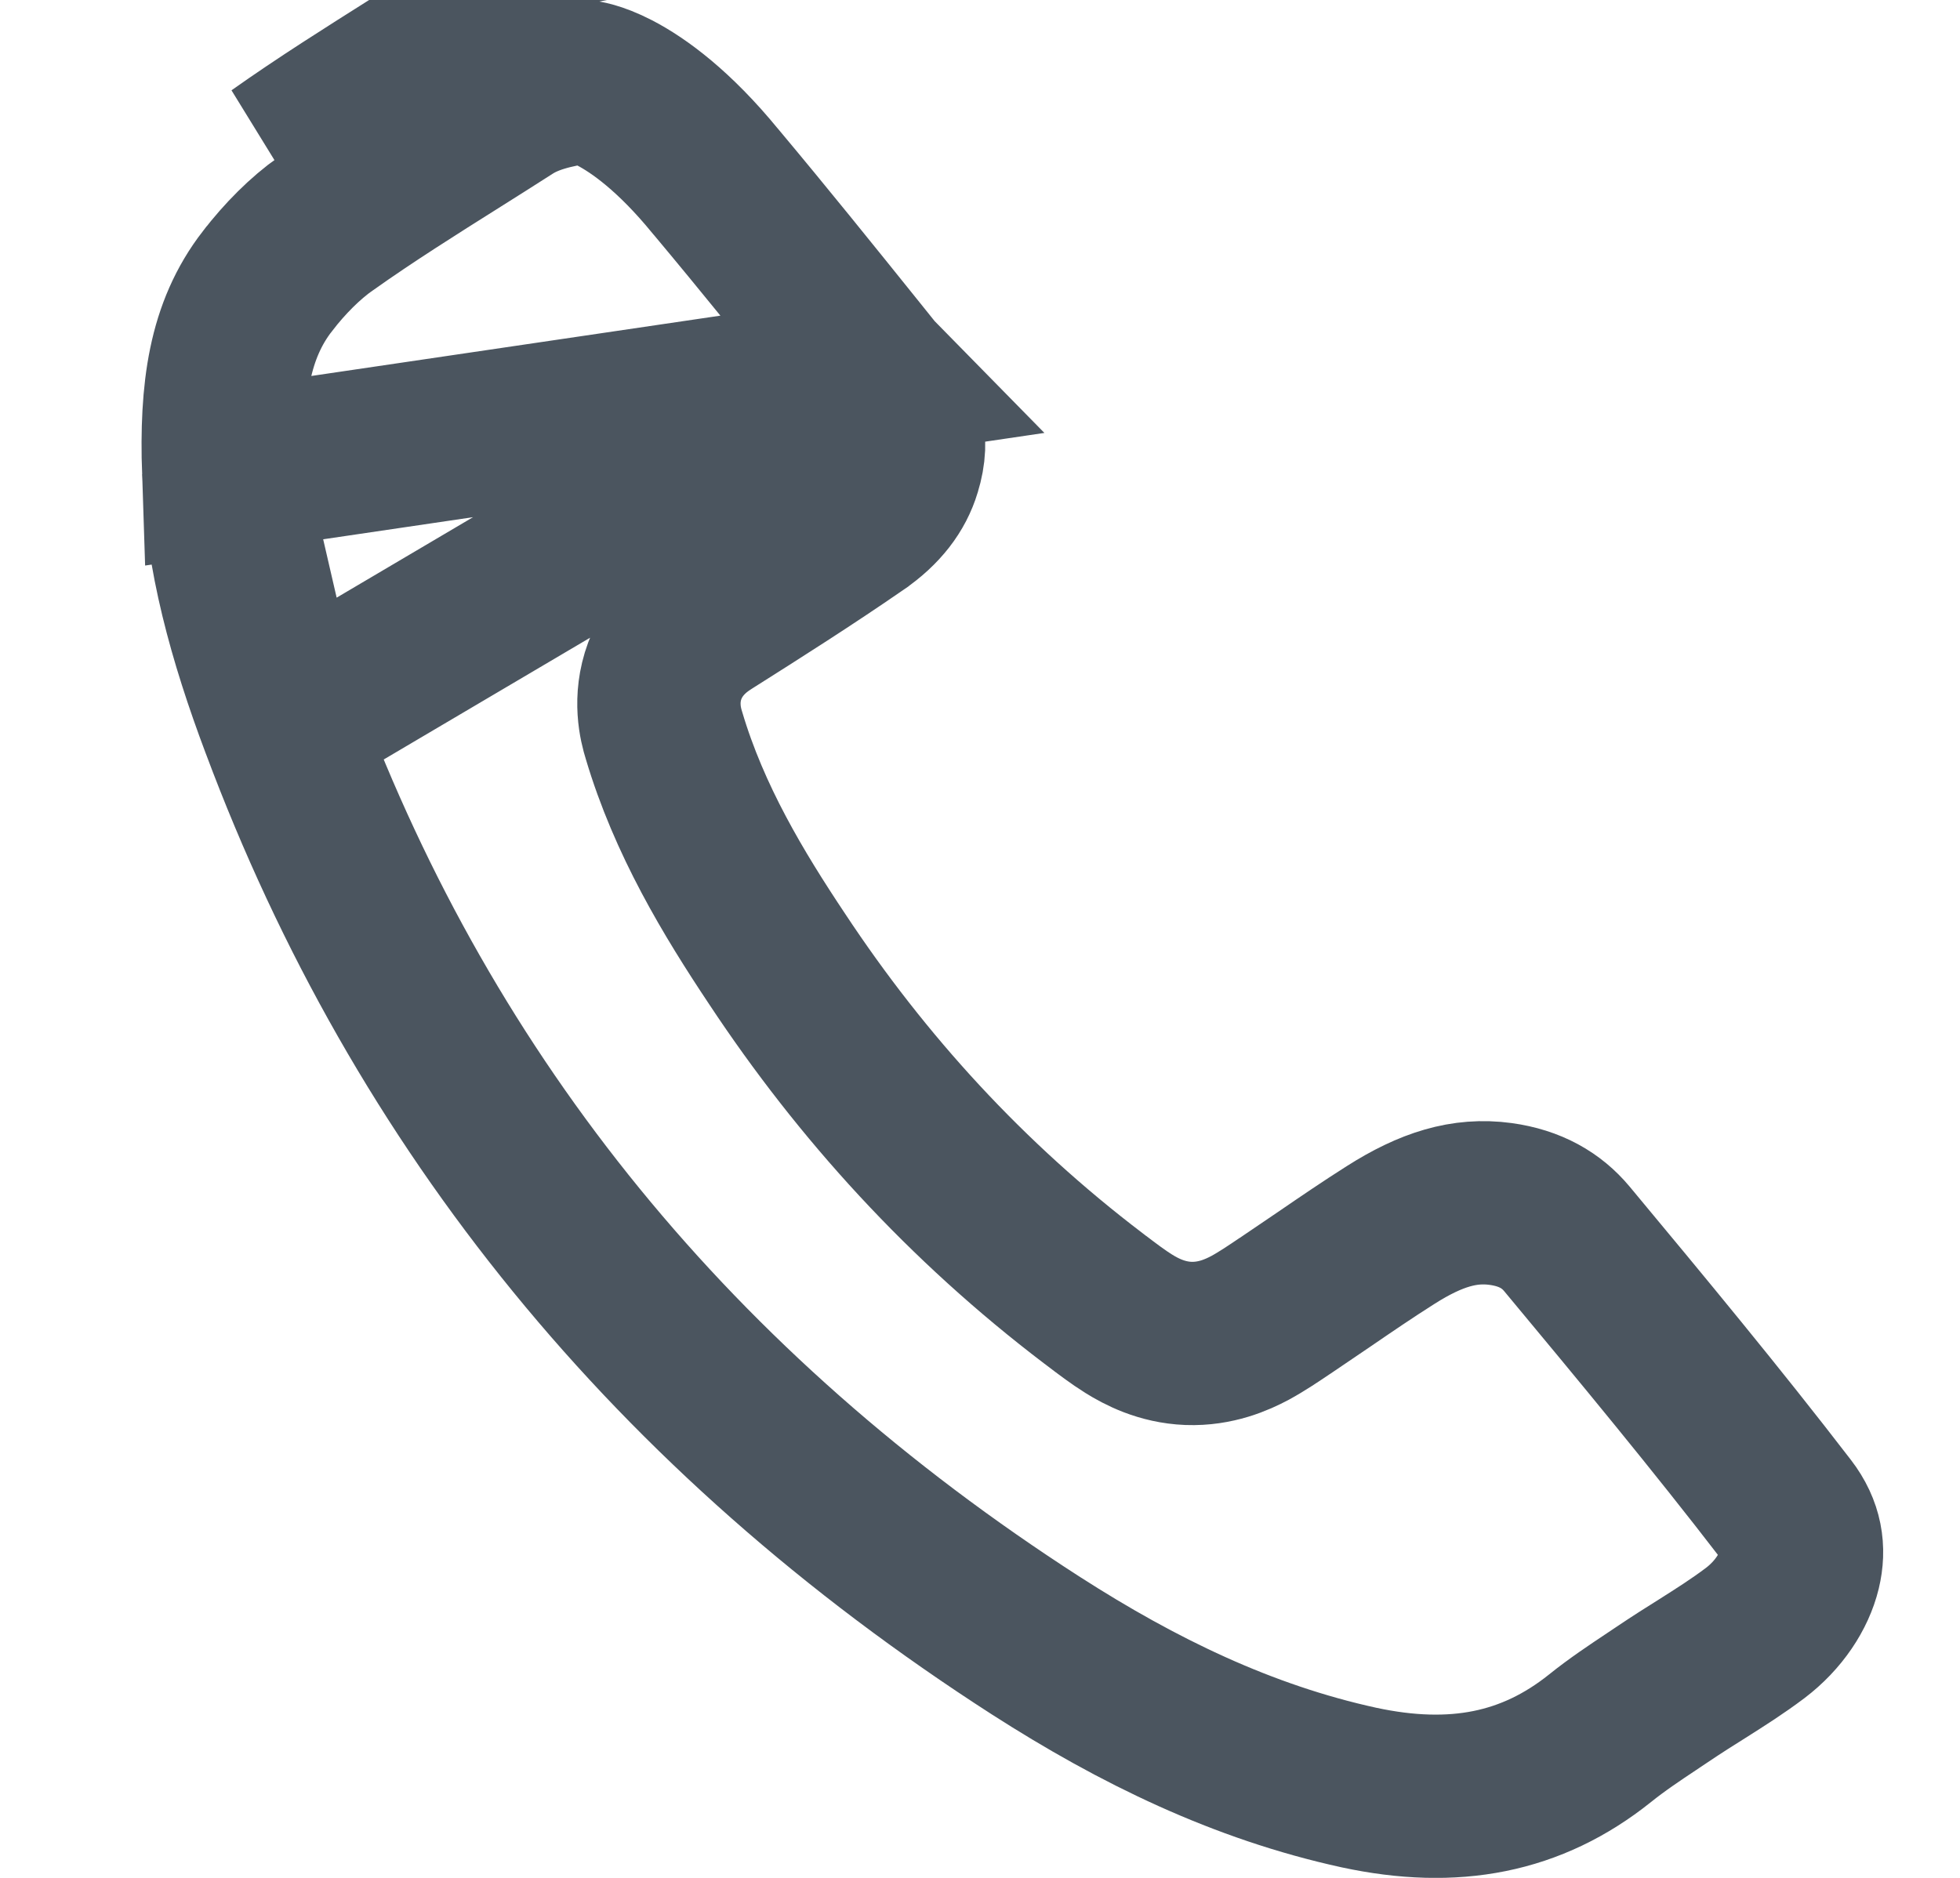 <svg width="24" height="23" viewBox="0 0 24 23" fill="none" xmlns="http://www.w3.org/2000/svg">
<path d="M10.698 4.6L10.696 4.598C10.628 4.513 10.56 4.429 10.493 4.345C9.919 3.631 9.351 2.925 8.768 2.229L8.76 2.22L8.76 2.22C8.258 1.606 7.824 1.292 7.526 1.137C7.279 1.01 7.153 1.004 7.153 1.001C7.153 1.001 7.153 1.001 7.153 1.001C6.739 1.056 6.453 1.142 6.231 1.284L6.23 1.285C6.018 1.421 5.809 1.552 5.605 1.681C5.044 2.034 4.51 2.37 3.991 2.738L3.989 2.739C3.736 2.917 3.488 3.167 3.276 3.442L3.275 3.443C2.807 4.047 2.706 4.786 2.739 5.774L10.698 4.6ZM10.698 4.6C11.061 5.049 11.126 5.383 11.016 5.738L11.016 5.738L11.014 5.745C10.942 5.983 10.781 6.205 10.492 6.403L10.491 6.404C9.898 6.813 9.288 7.201 8.658 7.599L8.65 7.604L8.643 7.609C8.53 7.683 8.27 7.867 8.14 8.216C8.01 8.567 8.089 8.875 8.13 9.006C8.438 10.045 8.983 10.946 9.515 11.744C10.556 13.319 11.833 14.72 13.392 15.905L13.392 15.905C13.404 15.914 13.416 15.922 13.428 15.932C13.55 16.025 13.692 16.133 13.821 16.213C13.972 16.307 14.223 16.441 14.552 16.454C14.885 16.466 15.147 16.349 15.308 16.263C15.448 16.187 15.601 16.084 15.731 15.996C15.74 15.99 15.748 15.984 15.757 15.979C15.916 15.872 16.065 15.77 16.211 15.671C16.487 15.482 16.749 15.303 17.03 15.125L17.03 15.125C17.523 14.812 17.933 14.686 18.374 14.746L18.374 14.746C18.739 14.796 18.998 14.948 19.186 15.173L19.186 15.173C20.105 16.278 21.012 17.372 21.872 18.491C22.058 18.733 22.092 18.977 22.033 19.223C21.968 19.492 21.781 19.782 21.491 20.002C21.274 20.165 21.075 20.291 20.843 20.438C20.696 20.53 20.536 20.631 20.352 20.755L20.352 20.755L20.346 20.759C20.306 20.786 20.261 20.816 20.213 20.848C20.03 20.97 19.798 21.124 19.591 21.291C18.756 21.959 17.805 22.144 16.641 21.894C15.217 21.583 13.934 20.958 12.686 20.157C8.248 17.301 5.194 13.53 3.456 8.877L3.455 8.875M10.698 4.6L3.455 8.875M3.455 8.875C3.055 7.811 2.774 6.793 2.739 5.774L3.455 8.875ZM7.032 0.008C6.55 0.071 6.094 0.184 5.691 0.442C5.492 0.57 5.292 0.696 5.091 0.822C4.524 1.18 3.956 1.537 3.413 1.922L7.032 0.008Z" stroke="#4B555F" stroke-width="2"/>
</svg>
